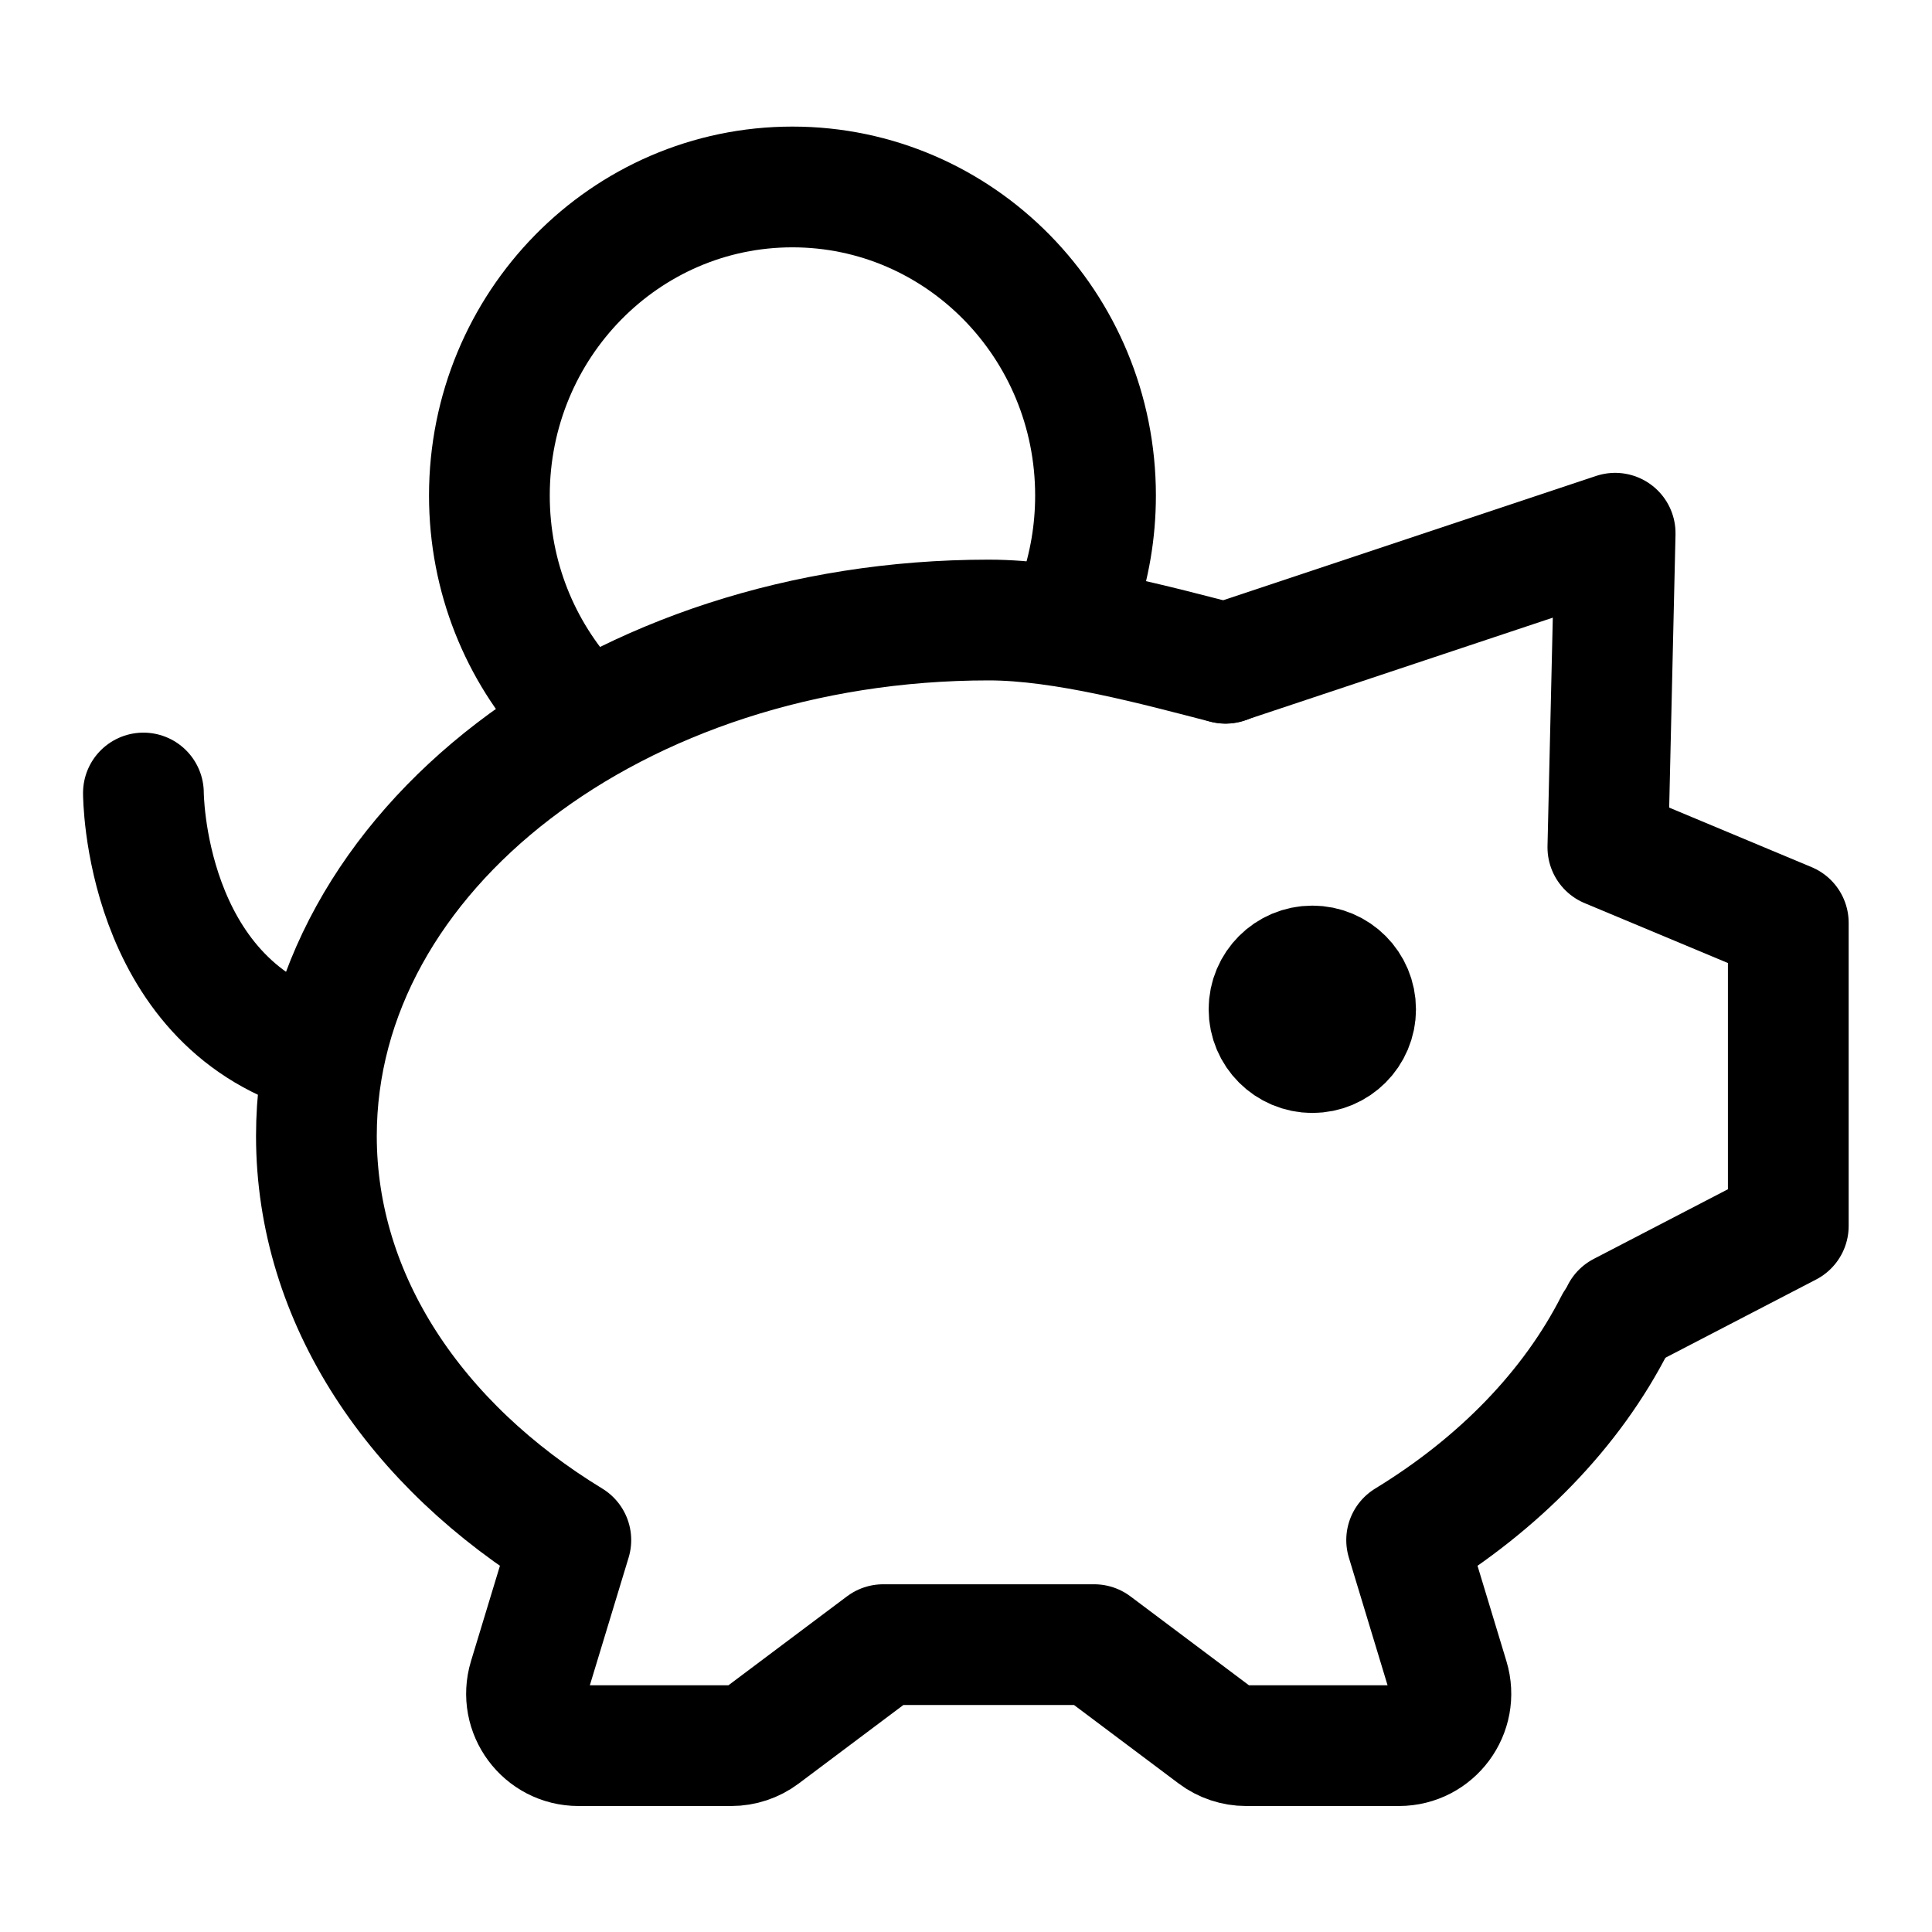 <svg width="26" height="26" viewBox="0 0 26 26" fill="none" xmlns="http://www.w3.org/2000/svg">
<path d="M16.493 8.926C15.583 8.691 14.319 8.344 13.306 8.344C8.309 8.344 4.258 11.452 4.258 15.287C4.258 17.49 5.595 19.454 7.682 20.726L7.116 22.59C6.98 23.039 7.316 23.492 7.785 23.492H9.841C9.992 23.492 10.14 23.443 10.261 23.352L11.886 22.133H14.725L16.35 23.352C16.471 23.443 16.619 23.492 16.77 23.492H18.826C19.295 23.492 19.631 23.039 19.495 22.59L18.93 20.726C20.172 19.968 21.15 18.965 21.736 17.811" stroke="black" stroke-width="1.625" stroke-linecap="round" stroke-linejoin="round"/>
<path d="M16.492 8.924L21.736 7.176L21.638 11.404L24.066 12.419V16.498L21.822 17.663" stroke="black" stroke-width="1.625" stroke-linecap="round" stroke-linejoin="round"/>
<path d="M17.661 14.165C17.339 14.165 17.078 13.904 17.078 13.583C17.078 13.261 17.339 13 17.661 13C17.983 13 18.243 13.261 18.243 13.583C18.243 13.904 17.982 14.165 17.661 14.165Z" fill="black" stroke="black" stroke-width="1.625" stroke-linecap="round" stroke-linejoin="round"/>
<path d="M1.93 10.672C1.93 10.672 1.93 13.468 4.26 14.168" stroke="black" stroke-width="1.625" stroke-linecap="round" stroke-linejoin="round"/>
<path d="M14.511 8.054C14.661 7.621 14.743 7.155 14.743 6.669C14.743 4.375 12.917 2.516 10.664 2.516C8.412 2.516 6.586 4.375 6.586 6.669C6.586 7.767 7.004 8.765 7.686 9.507" stroke="black" stroke-width="1.625" stroke-linejoin="round"/>
</svg>
